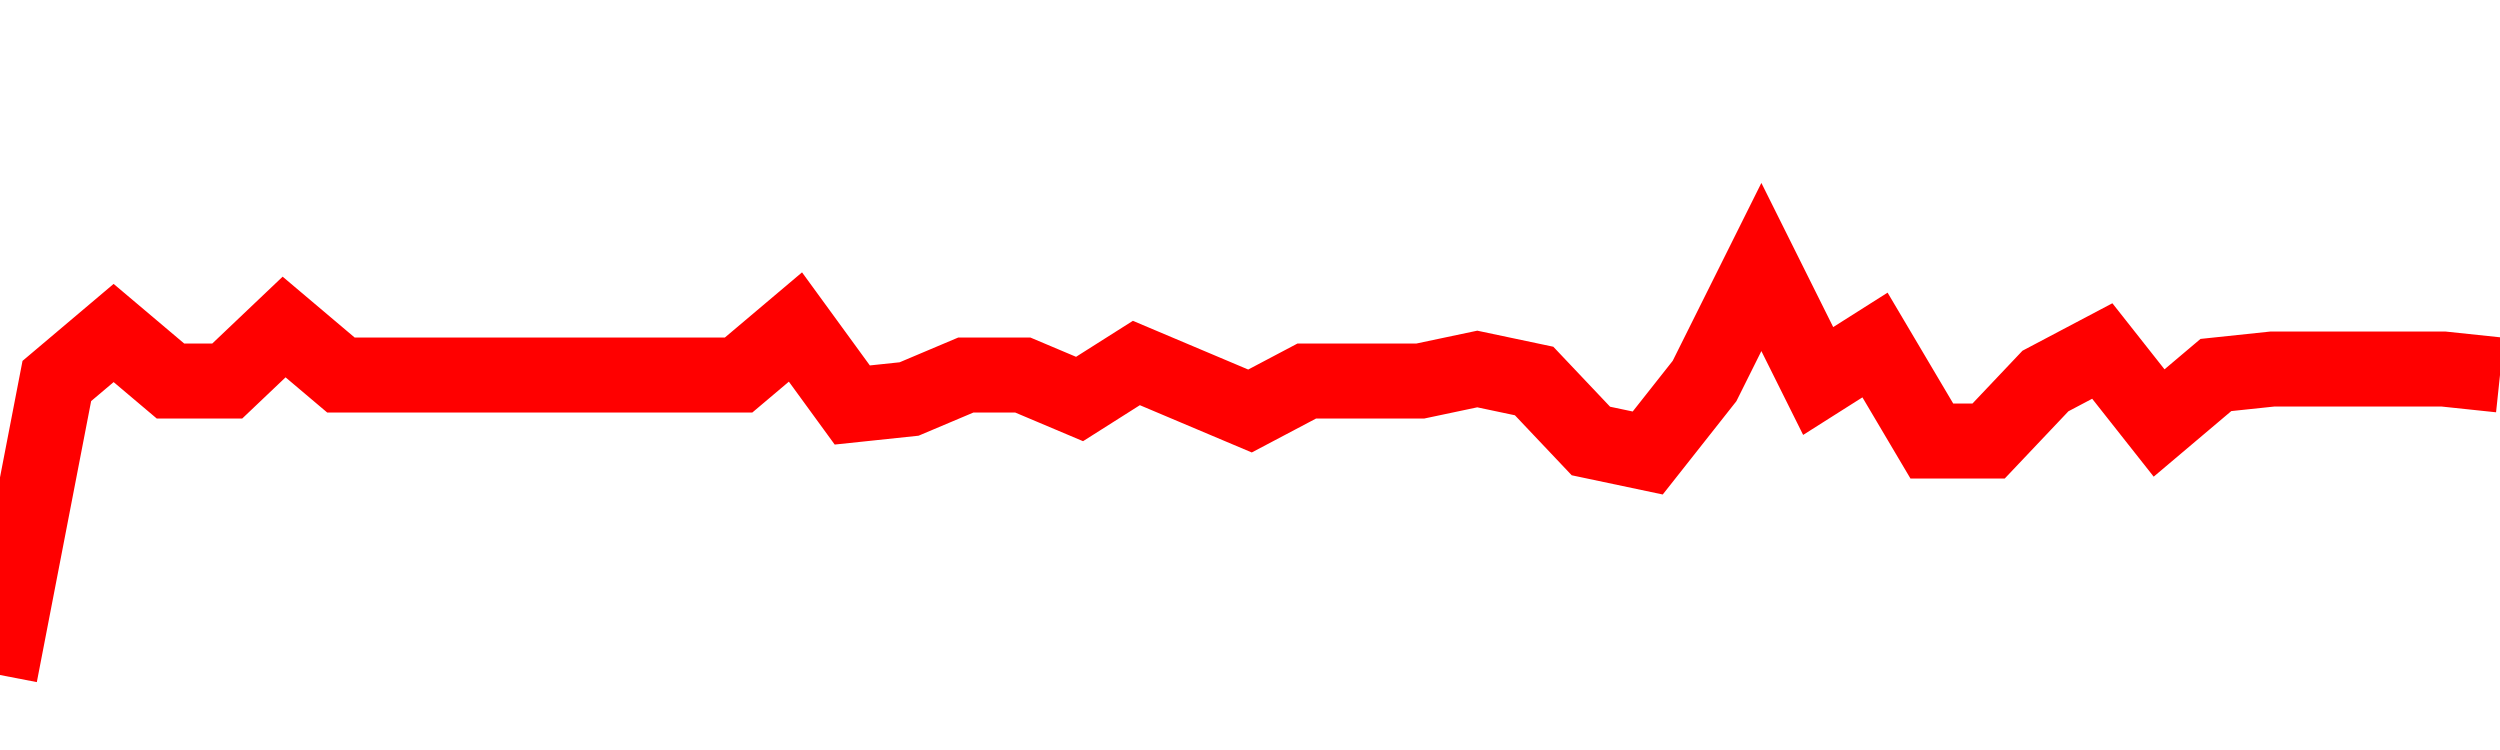 <svg xmlns="http://www.w3.org/2000/svg" xmlns:xlink="http://www.w3.org/1999/xlink" viewBox="0 0 100 30" class="ranking"><path  class="rline" d="M 0 27 L 0 27 L 2.273 15.24 L 4.545 13.32 L 6.818 15.24 L 9.091 15.24 L 11.364 13.08 L 13.636 15 L 15.909 15 L 18.182 15 L 20.455 15 L 22.727 15 L 25 15 L 27.273 15 L 29.545 15 L 31.818 13.08 L 34.091 16.2 L 36.364 15.96 L 38.636 15 L 40.909 15 L 43.182 15.96 L 45.455 14.52 L 47.727 15.48 L 50 16.44 L 52.273 15.24 L 54.545 15.24 L 56.818 15.24 L 59.091 14.76 L 61.364 15.24 L 63.636 17.64 L 65.909 18.12 L 68.182 15.24 L 70.455 10.68 L 72.727 15.24 L 75 13.8 L 77.273 17.64 L 79.545 17.64 L 81.818 15.24 L 84.091 14.04 L 86.364 16.92 L 88.636 15 L 90.909 14.76 L 93.182 14.76 L 95.455 14.76 L 97.727 14.76 L 100 15" fill="none" stroke-width="3" stroke="red"></path></svg>